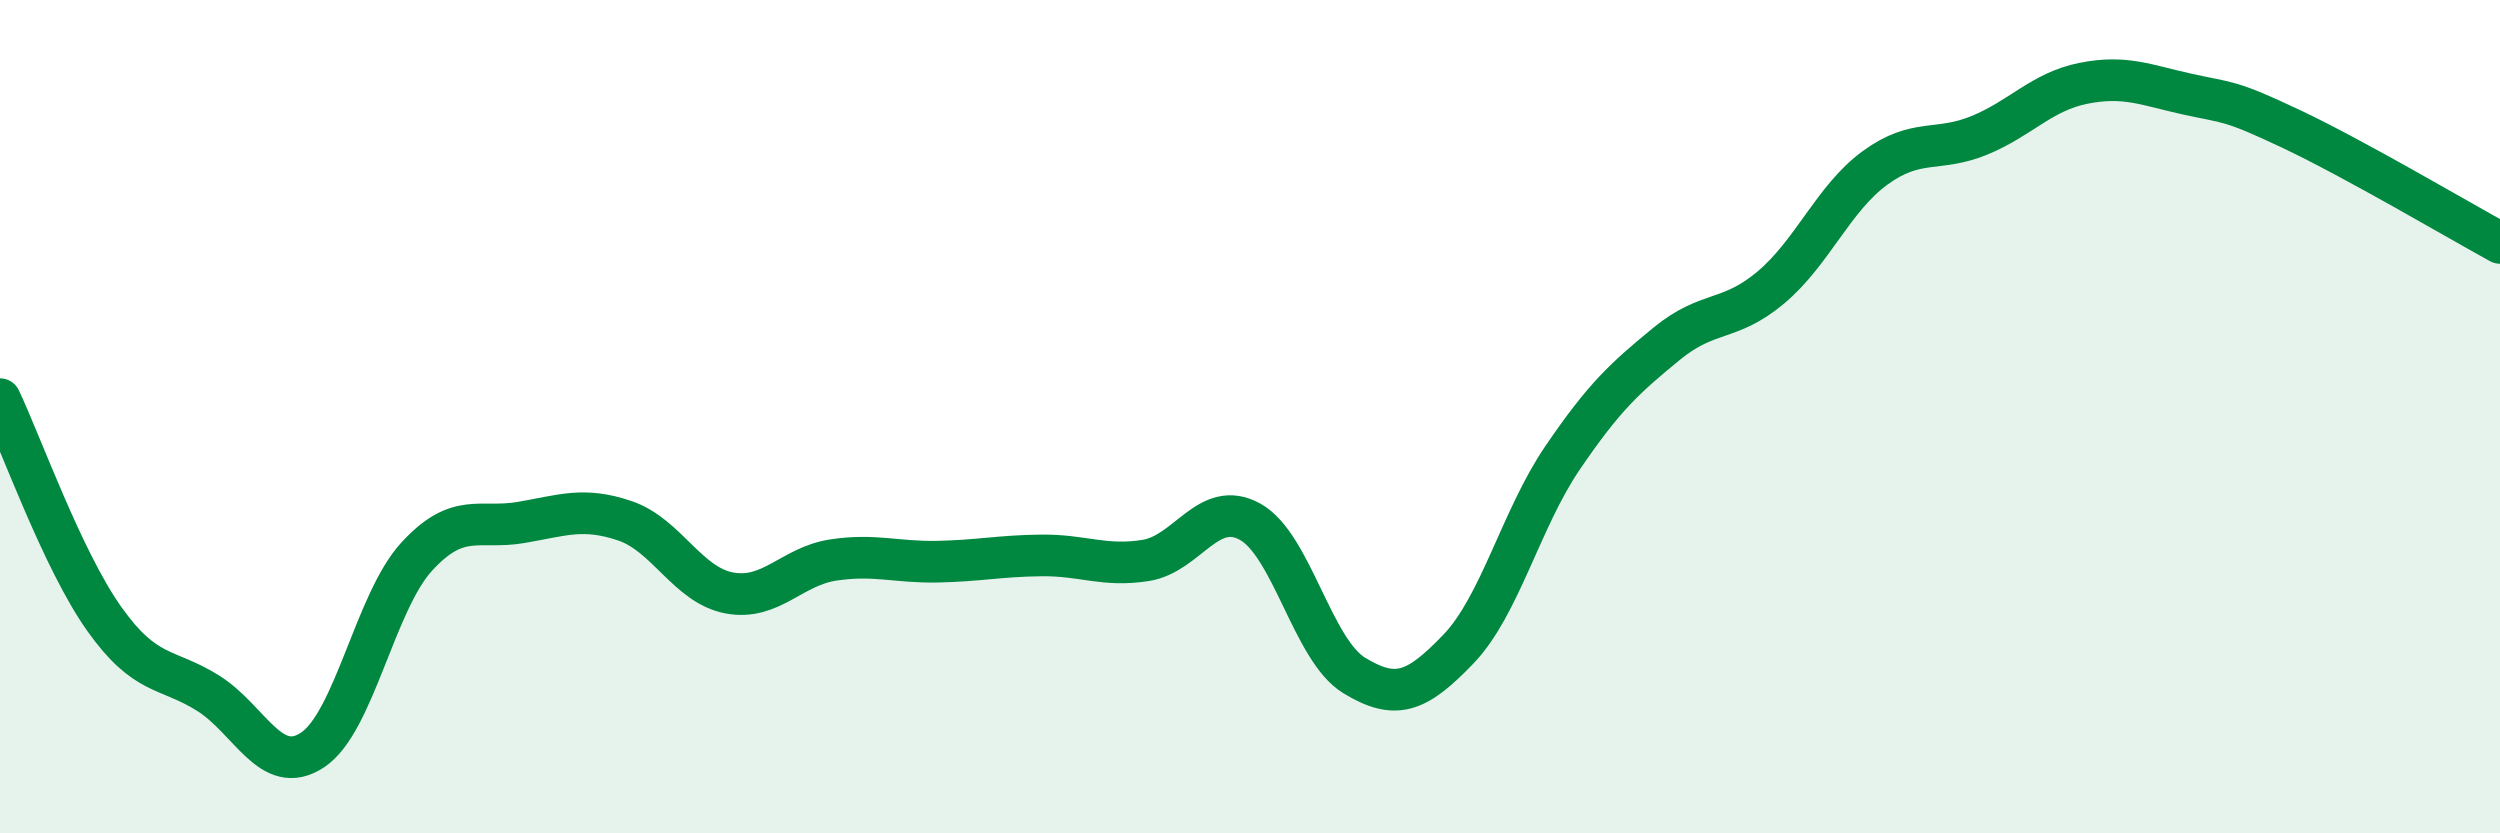 
    <svg width="60" height="20" viewBox="0 0 60 20" xmlns="http://www.w3.org/2000/svg">
      <path
        d="M 0,9.58 C 0.5,10.63 1.5,13.44 2.5,14.85 C 3.5,16.26 4,16.01 5,16.64 C 6,17.27 6.5,18.66 7.5,18 C 8.5,17.34 9,14.45 10,13.36 C 11,12.27 11.5,12.71 12.5,12.54 C 13.5,12.37 14,12.16 15,12.5 C 16,12.84 16.5,14.04 17.5,14.23 C 18.5,14.42 19,13.59 20,13.44 C 21,13.29 21.5,13.5 22.5,13.48 C 23.5,13.46 24,13.34 25,13.33 C 26,13.32 26.5,13.61 27.5,13.45 C 28.5,13.29 29,11.97 30,12.52 C 31,13.07 31.5,15.6 32.5,16.21 C 33.5,16.82 34,16.62 35,15.58 C 36,14.54 36.5,12.46 37.5,10.99 C 38.5,9.52 39,9.07 40,8.25 C 41,7.43 41.5,7.74 42.5,6.9 C 43.5,6.06 44,4.76 45,4.03 C 46,3.3 46.5,3.66 47.5,3.25 C 48.5,2.84 49,2.2 50,2 C 51,1.8 51.5,2.04 52.5,2.26 C 53.5,2.48 53.5,2.39 55,3.1 C 56.5,3.81 59,5.28 60,5.83L60 20L0 20Z"
        fill="#008740"
        opacity="0.1"
        stroke-linecap="round"
        stroke-linejoin="round"
      />
      <path
        d="M 0,9.58 C 0.5,10.63 1.5,13.44 2.5,14.85 C 3.5,16.26 4,16.01 5,16.64 C 6,17.27 6.5,18.66 7.5,18 C 8.5,17.34 9,14.45 10,13.36 C 11,12.27 11.5,12.71 12.5,12.54 C 13.5,12.37 14,12.16 15,12.5 C 16,12.84 16.5,14.04 17.5,14.23 C 18.5,14.42 19,13.59 20,13.44 C 21,13.29 21.5,13.5 22.5,13.48 C 23.5,13.46 24,13.34 25,13.33 C 26,13.32 26.5,13.61 27.5,13.45 C 28.5,13.29 29,11.97 30,12.52 C 31,13.07 31.5,15.6 32.5,16.21 C 33.5,16.82 34,16.62 35,15.58 C 36,14.54 36.5,12.46 37.5,10.99 C 38.5,9.52 39,9.07 40,8.25 C 41,7.43 41.5,7.74 42.5,6.9 C 43.5,6.06 44,4.76 45,4.03 C 46,3.3 46.5,3.66 47.5,3.25 C 48.5,2.84 49,2.2 50,2 C 51,1.8 51.5,2.04 52.5,2.26 C 53.5,2.48 53.5,2.39 55,3.1 C 56.5,3.81 59,5.28 60,5.83"
        stroke="#008740"
        stroke-width="1"
        fill="none"
        stroke-linecap="round"
        stroke-linejoin="round"
      />
    </svg>
  